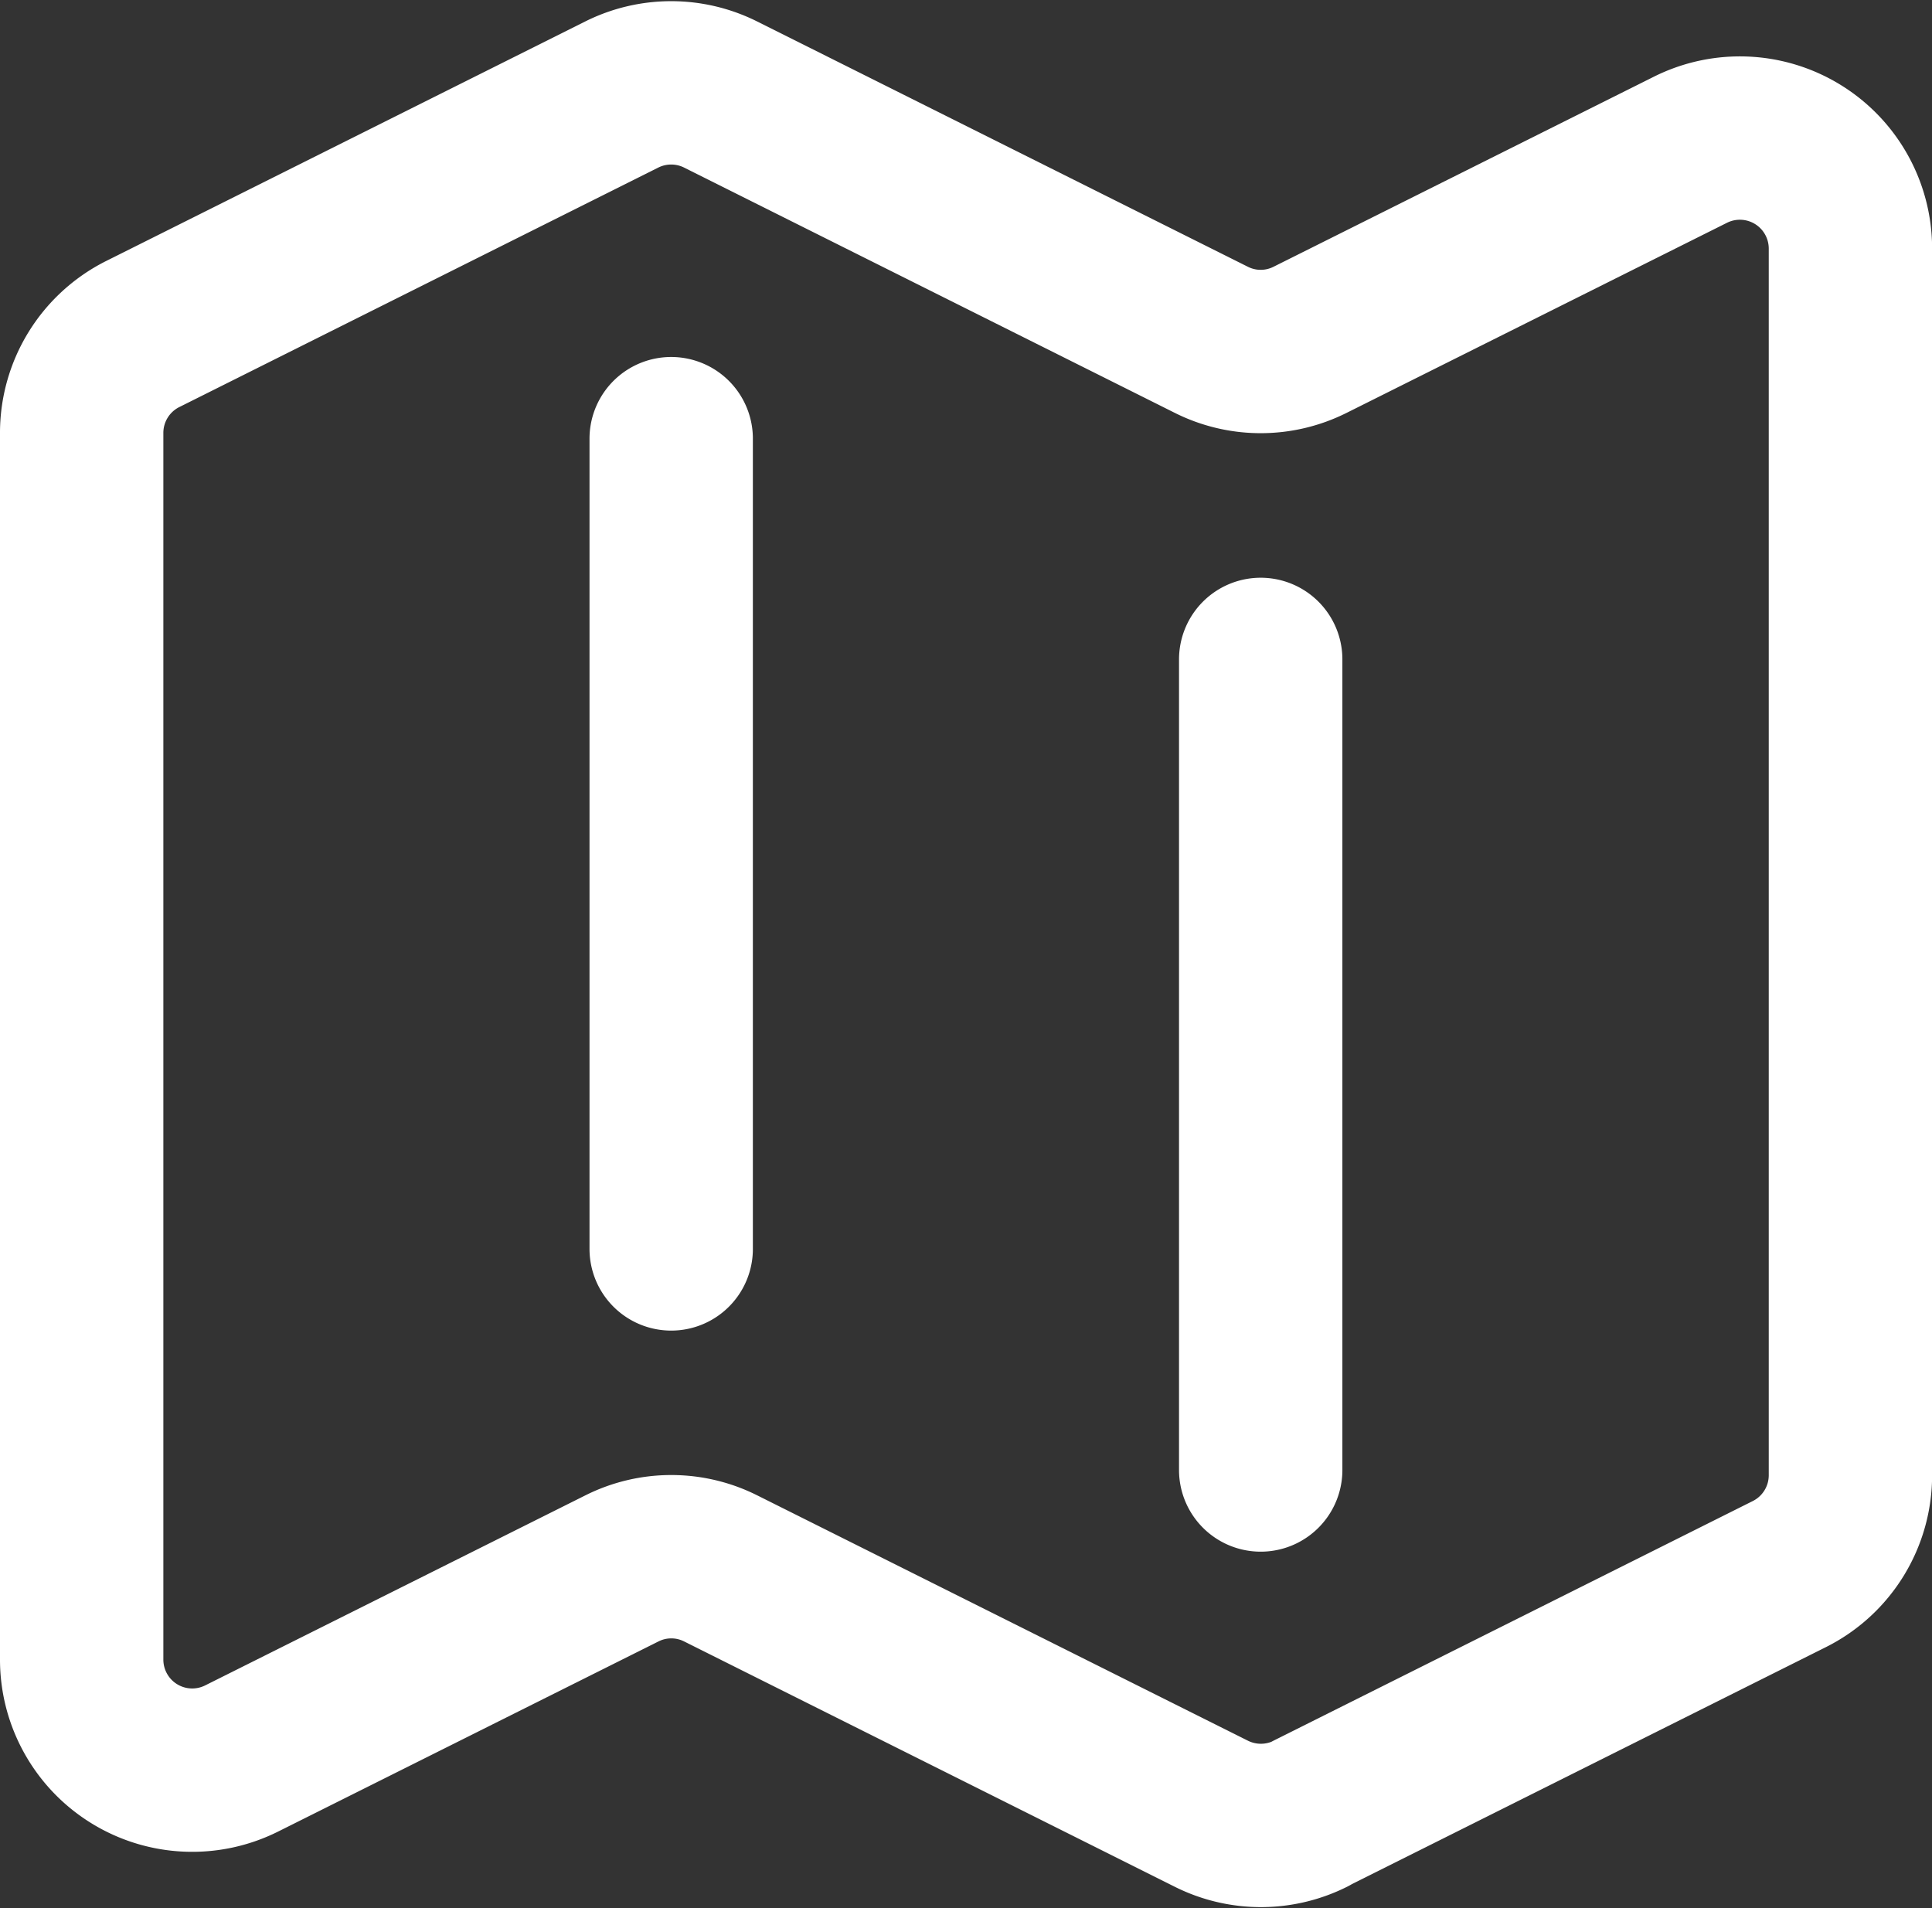 <svg xmlns="http://www.w3.org/2000/svg" width="17.74" height="17.522" viewBox="0 0 17.74 17.522"><rect x="0" y="0" width="17.74" height="17.522" fill="#333333" stroke="none"/><path d="M8.413,6.4V13.84m5.413-5.413v7.443m.454,3.156,4.4-2.2a1.015,1.015,0,0,0,.561-.908V4.655a1.015,1.015,0,0,0-1.469-.908L14.28,5.492a1.011,1.011,0,0,1-.908,0L8.867,3.24a1.015,1.015,0,0,0-.908,0l-4.4,2.2A1.015,1.015,0,0,0,3,6.347V17.611a1.015,1.015,0,0,0,1.469.908l3.491-1.745a1.011,1.011,0,0,1,.908,0l4.506,2.253a1.017,1.017,0,0,0,.908,0Z" transform="translate(-2.25 -2.372)" fill="none" stroke="#fff" stroke-linecap="round" stroke-linejoin="round" stroke-width="1.5"/></svg>
